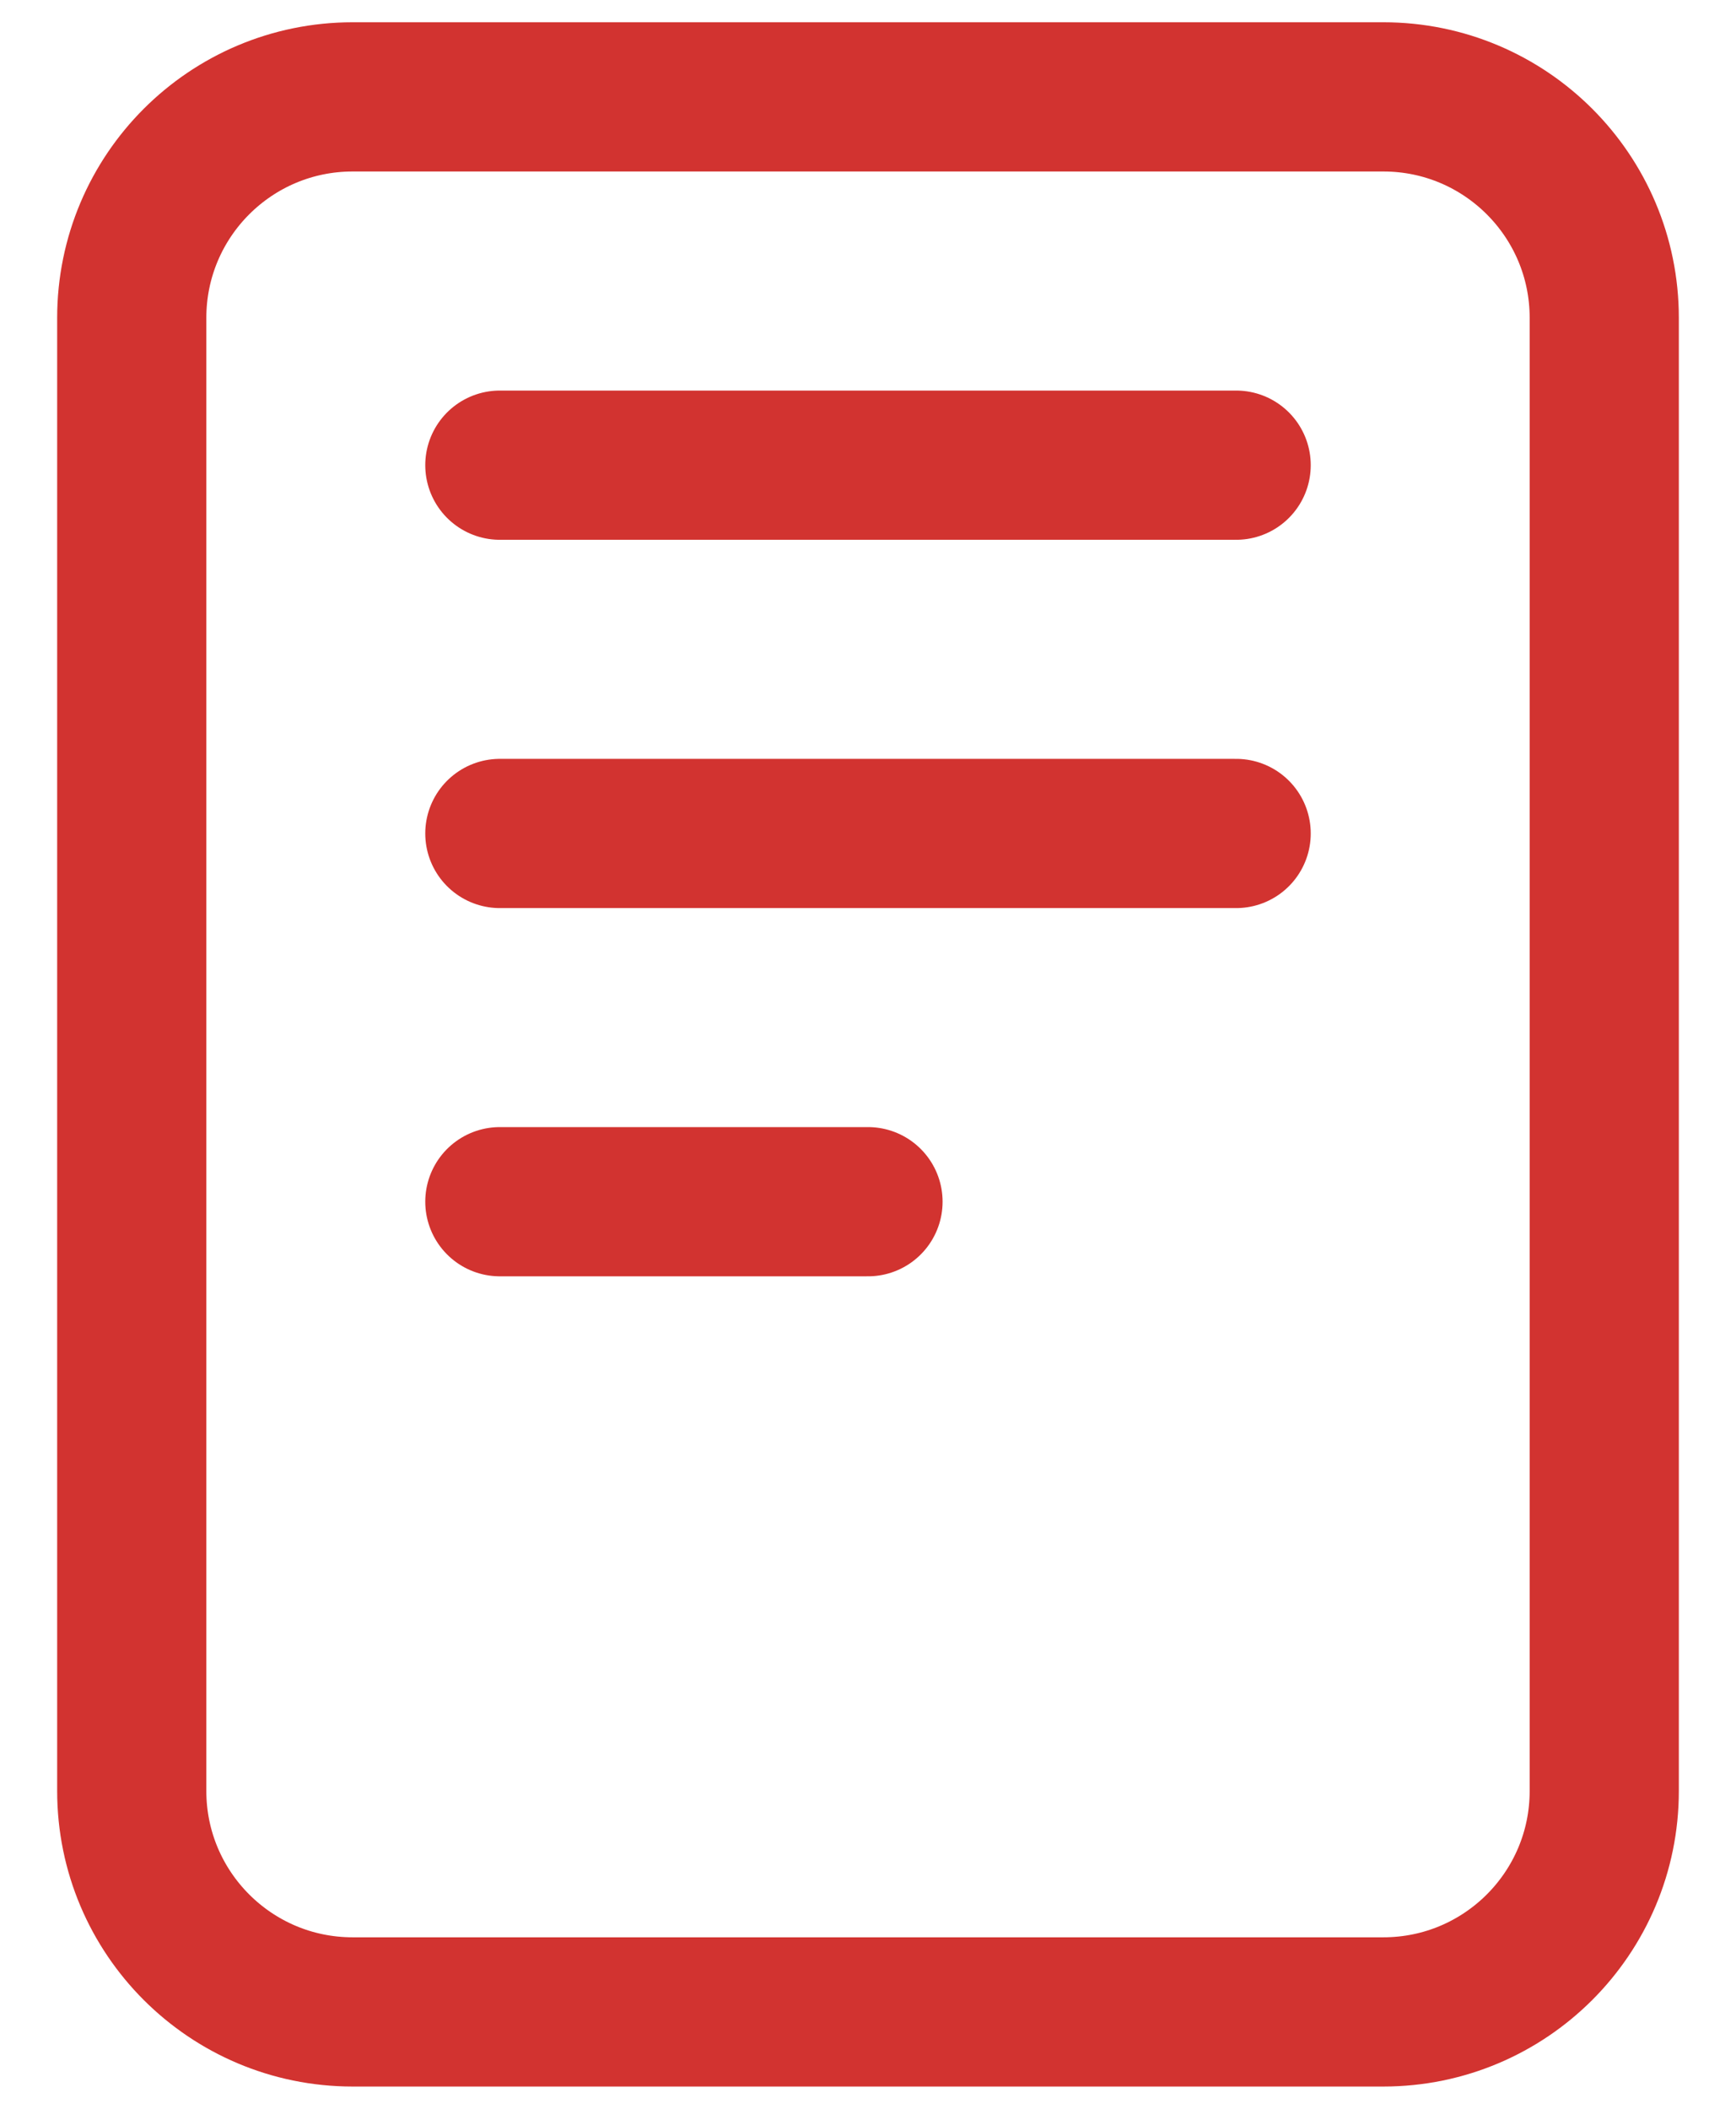 <svg width="28" height="34" viewBox="0 0 28 34" fill="none" xmlns="http://www.w3.org/2000/svg">
<path d="M22.312 1.562H5.688C3.72 1.562 2.125 3.157 2.125 5.125V28.875C2.125 30.843 3.72 32.438 5.688 32.438H22.312C24.28 32.438 25.875 30.843 25.875 28.875V5.125C25.875 3.157 24.28 1.562 22.312 1.562Z" stroke="#D23330" stroke-width="2.406" stroke-linejoin="round"/>
<path d="M8.062 7.5H19.938M8.062 13.438H19.938M8.062 19.375H14" stroke="#D23330" stroke-width="2.406" stroke-linecap="round" stroke-linejoin="round"/>
</svg>
